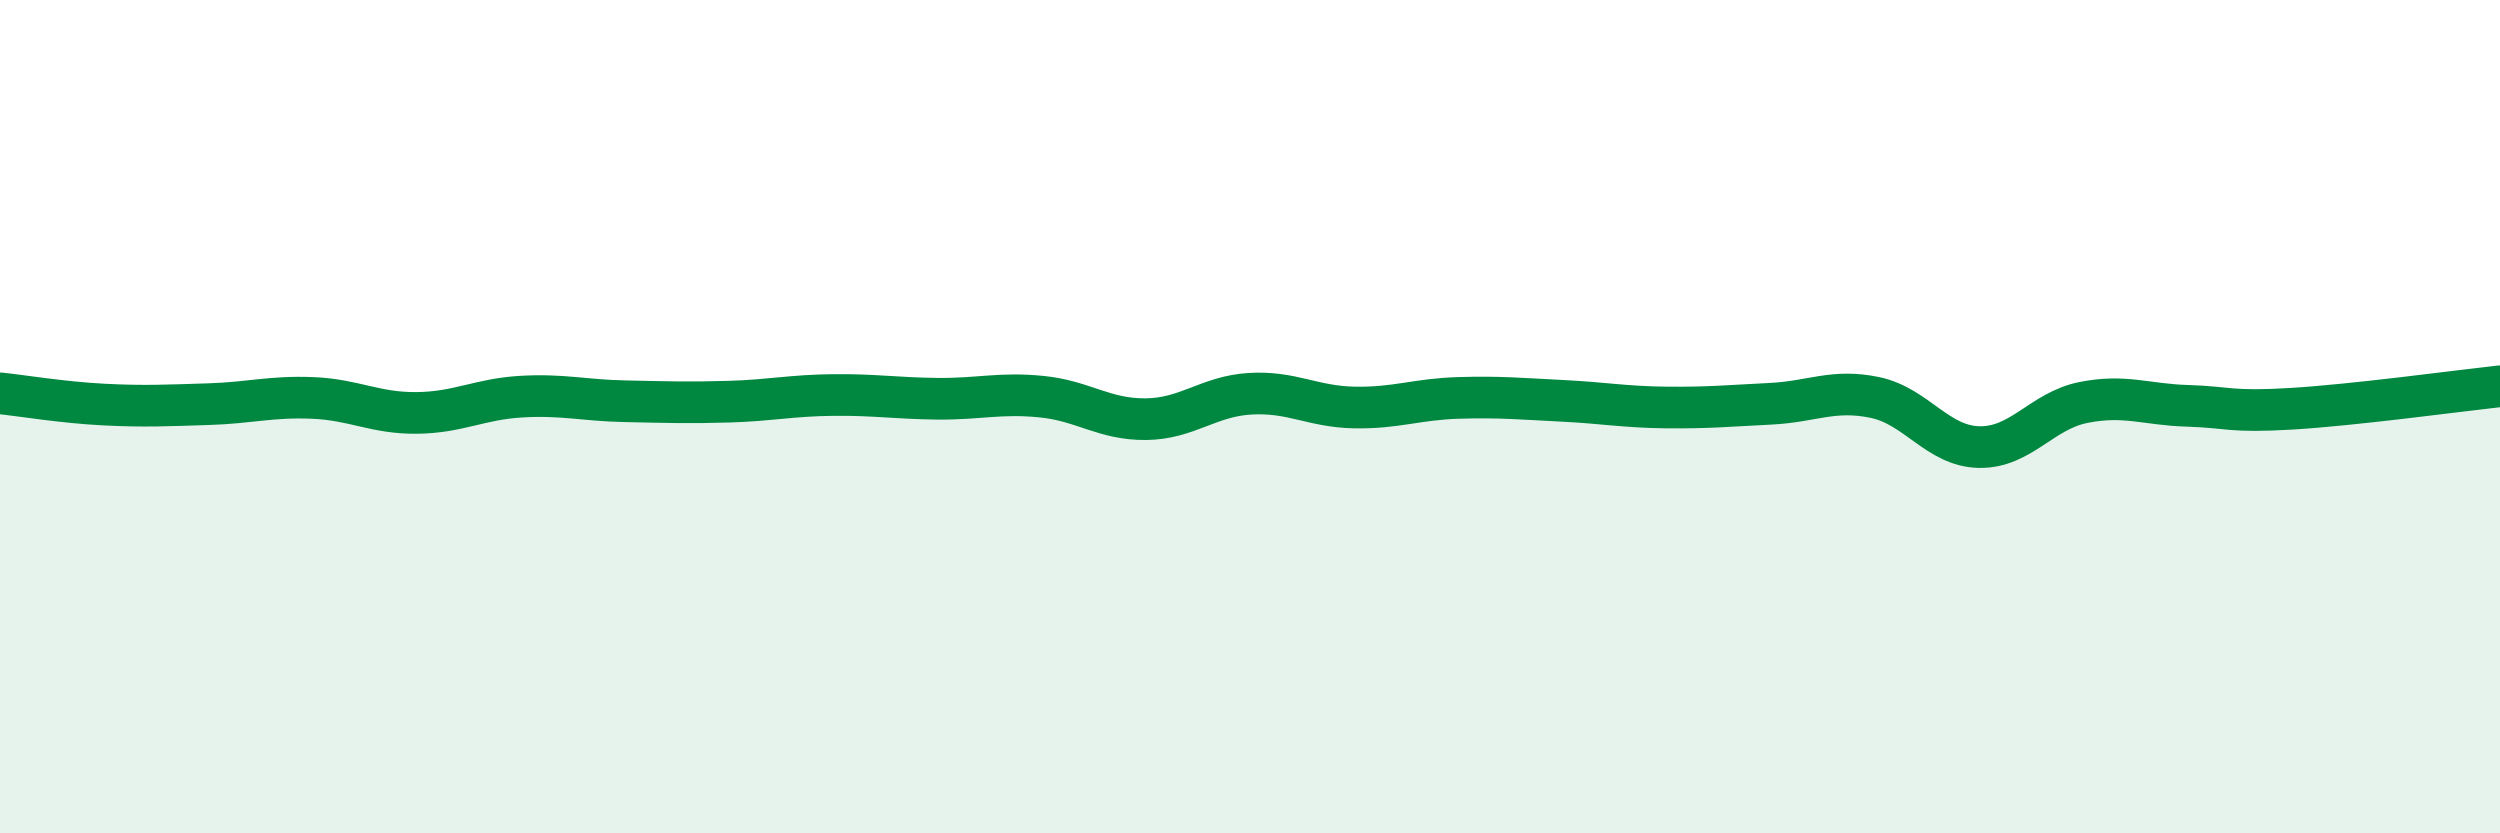 
    <svg width="60" height="20" viewBox="0 0 60 20" xmlns="http://www.w3.org/2000/svg">
      <path
        d="M 0,9.44 C 0.5,9.49 1.5,9.66 2.5,9.71 C 3.5,9.76 4,9.73 5,9.7 C 6,9.67 6.5,9.51 7.5,9.55 C 8.5,9.59 9,9.92 10,9.91 C 11,9.9 11.5,9.58 12.5,9.52 C 13.5,9.46 14,9.61 15,9.63 C 16,9.65 16.5,9.67 17.5,9.64 C 18.5,9.61 19,9.49 20,9.48 C 21,9.47 21.5,9.56 22.5,9.57 C 23.5,9.58 24,9.42 25,9.52 C 26,9.62 26.5,10.07 27.5,10.06 C 28.5,10.05 29,9.51 30,9.45 C 31,9.39 31.5,9.76 32.5,9.78 C 33.5,9.8 34,9.58 35,9.55 C 36,9.52 36.5,9.57 37.5,9.62 C 38.5,9.67 39,9.77 40,9.78 C 41,9.79 41.5,9.74 42.5,9.69 C 43.5,9.64 44,9.33 45,9.54 C 46,9.75 46.5,10.71 47.5,10.73 C 48.5,10.75 49,9.86 50,9.66 C 51,9.46 51.5,9.71 52.5,9.74 C 53.5,9.77 53.5,9.9 55,9.81 C 56.5,9.72 59,9.38 60,9.27L60 20L0 20Z"
        fill="#008740"
        opacity="0.1"
        stroke-linecap="round"
        stroke-linejoin="round"
      />
      <path
        d="M 0,9.44 C 0.5,9.49 1.5,9.66 2.5,9.71 C 3.5,9.76 4,9.73 5,9.7 C 6,9.67 6.5,9.51 7.5,9.55 C 8.5,9.59 9,9.92 10,9.91 C 11,9.9 11.5,9.58 12.5,9.52 C 13.5,9.46 14,9.61 15,9.63 C 16,9.65 16.5,9.67 17.5,9.64 C 18.5,9.61 19,9.49 20,9.48 C 21,9.47 21.5,9.56 22.5,9.57 C 23.5,9.58 24,9.42 25,9.52 C 26,9.62 26.5,10.07 27.5,10.06 C 28.5,10.05 29,9.51 30,9.45 C 31,9.39 31.5,9.76 32.5,9.78 C 33.5,9.8 34,9.58 35,9.55 C 36,9.52 36.5,9.57 37.5,9.62 C 38.5,9.67 39,9.77 40,9.78 C 41,9.79 41.5,9.74 42.5,9.69 C 43.5,9.64 44,9.33 45,9.54 C 46,9.75 46.5,10.71 47.5,10.73 C 48.5,10.75 49,9.86 50,9.66 C 51,9.46 51.5,9.71 52.5,9.74 C 53.5,9.77 53.5,9.9 55,9.81 C 56.5,9.72 59,9.38 60,9.27"
        stroke="#008740"
        stroke-width="1"
        fill="none"
        stroke-linecap="round"
        stroke-linejoin="round"
      />
    </svg>
  
